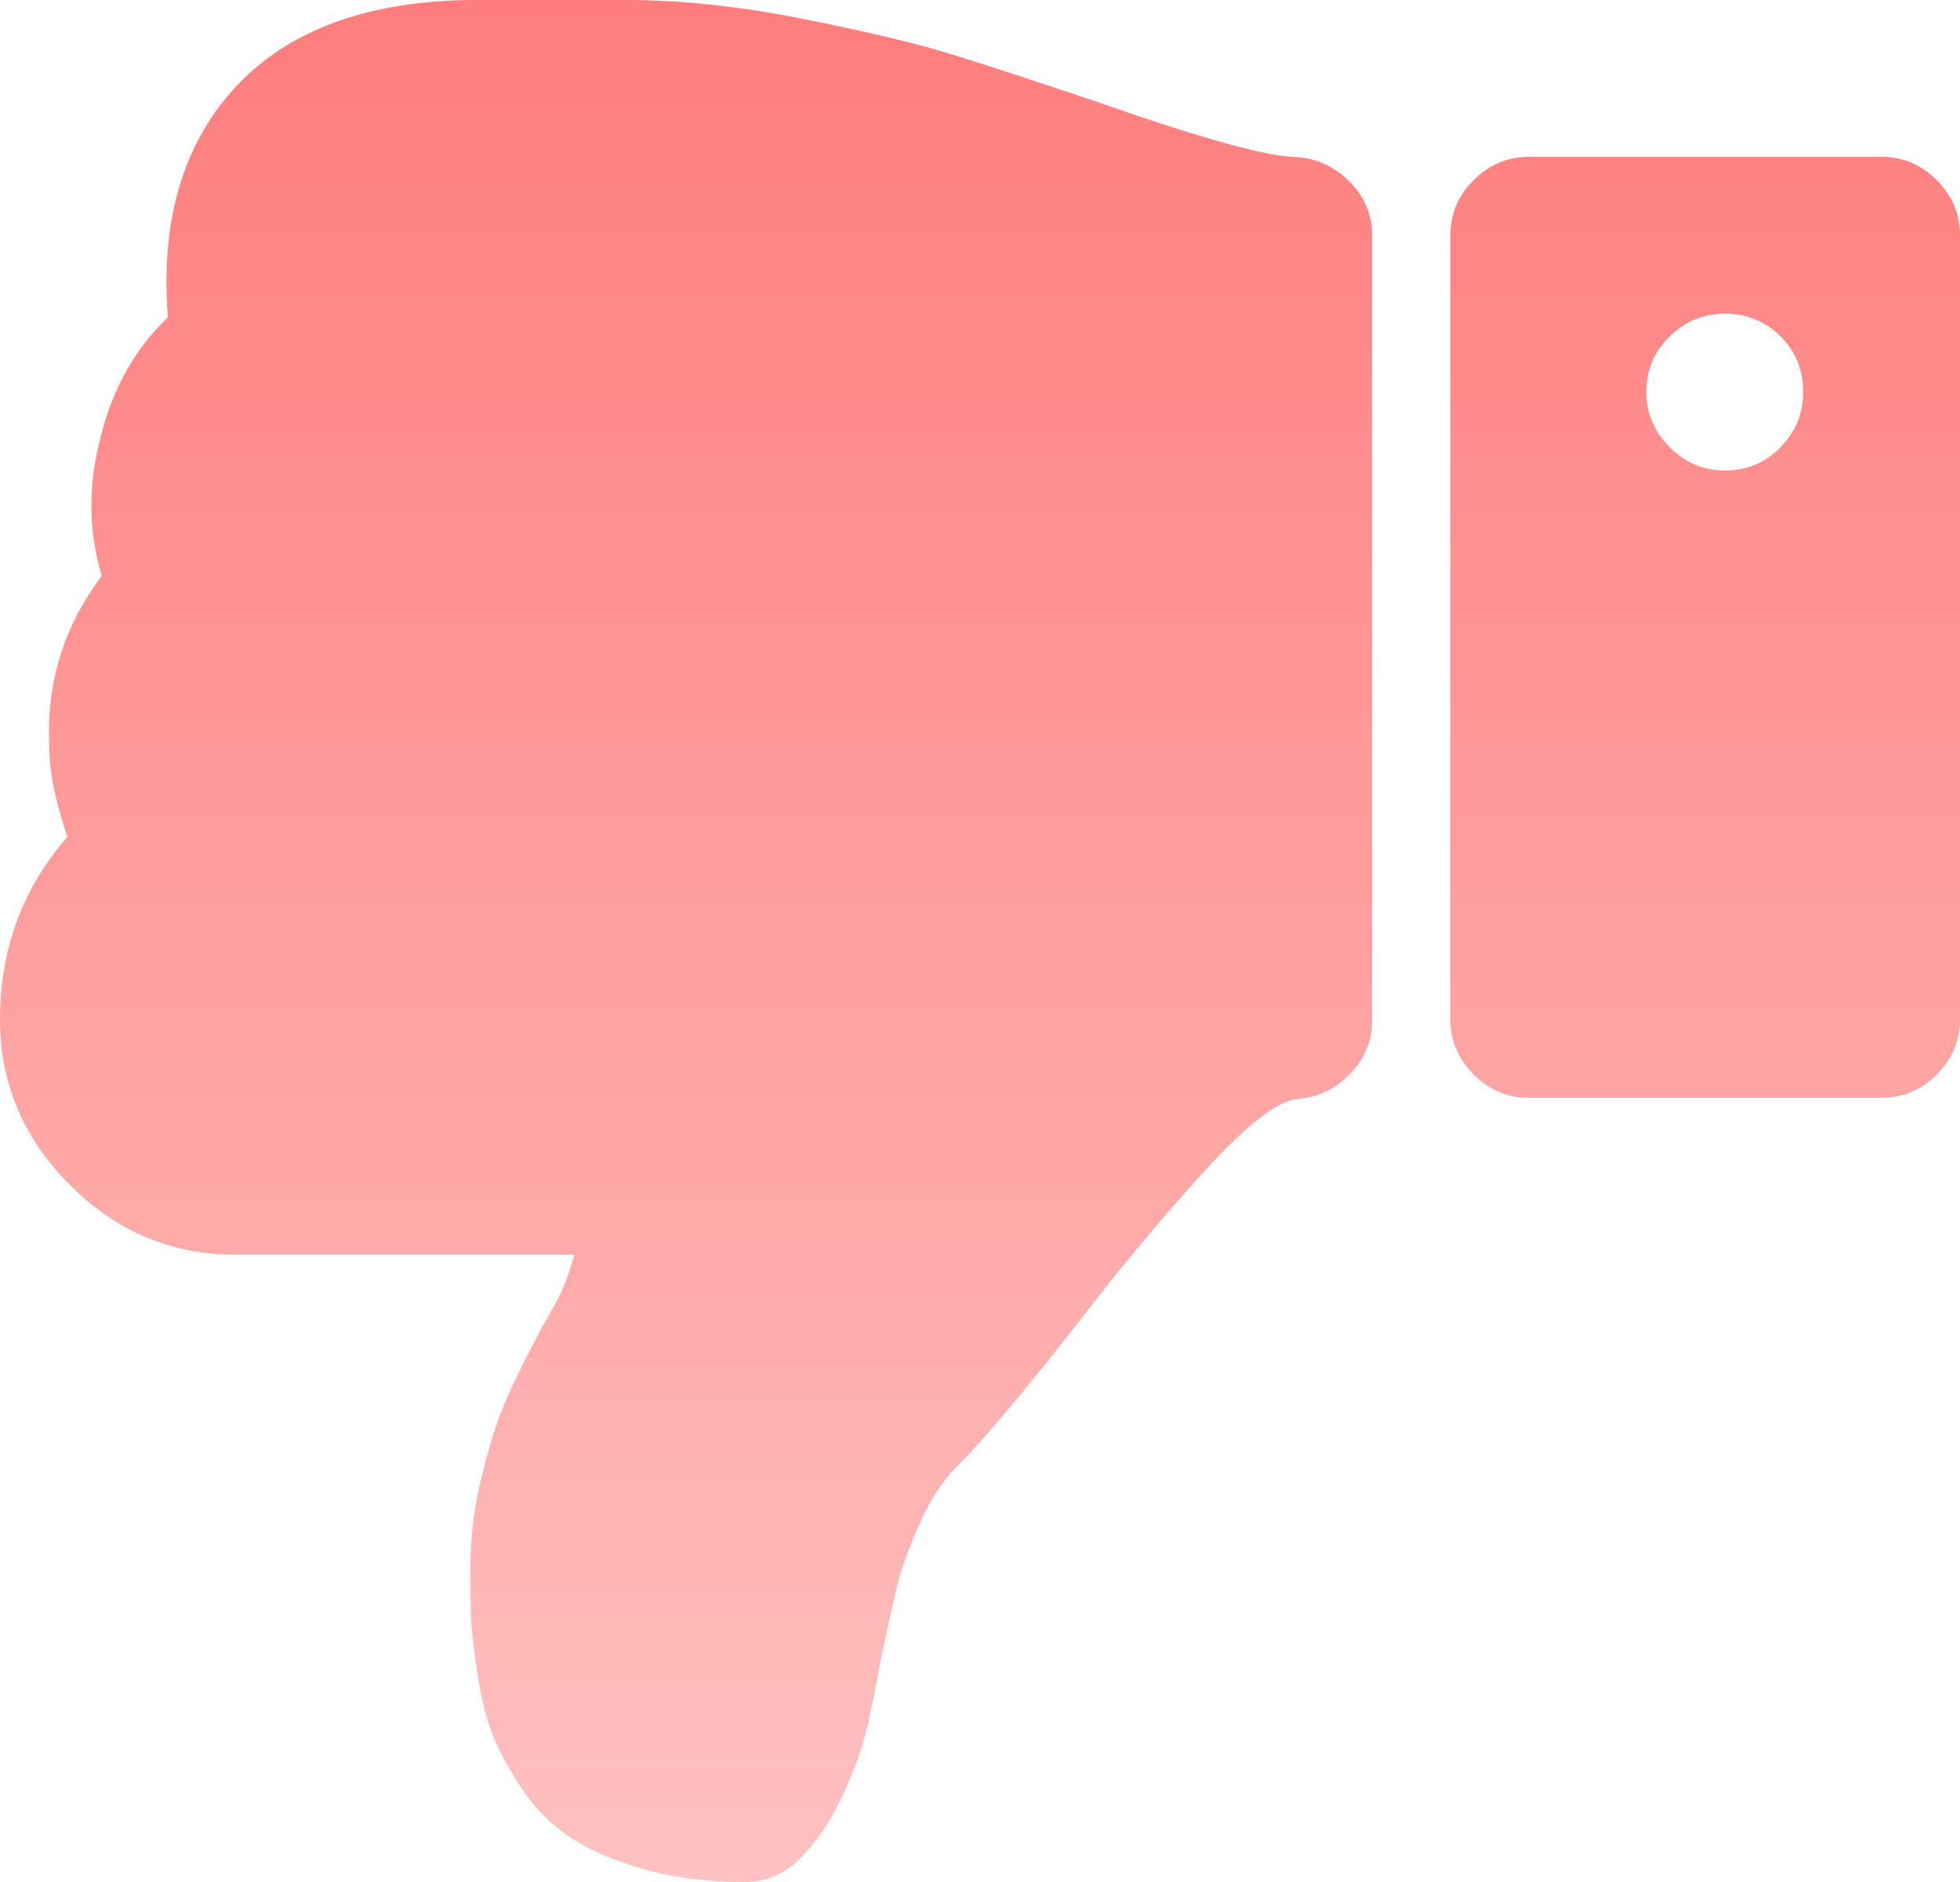 <?xml version="1.0" encoding="UTF-8"?> <!-- Generator: Adobe Illustrator 16.0.0, SVG Export Plug-In . SVG Version: 6.00 Build 0) --> <svg xmlns="http://www.w3.org/2000/svg" xmlns:xlink="http://www.w3.org/1999/xlink" id="Capa_1" x="0px" y="0px" width="456.814px" height="438.541px" viewBox="0 9.136 456.814 438.541" xml:space="preserve"> <linearGradient id="SVGID_1_" gradientUnits="userSpaceOnUse" x1="228.406" y1="9.907" x2="228.406" y2="447.908"> <stop offset="0" style="stop-color:#FF7D7D"></stop> <stop offset="1" style="stop-color:#FFC1C1"></stop> </linearGradient> <path fill="url(#SVGID_1_)" d="M15.704,204.136C5.236,216.127,0,230.307,0,246.677c0,14.848,5.432,27.692,16.259,38.549 c10.851,10.854,23.695,16.276,38.541,16.276h79.082c-0.76,2.664-1.521,4.948-2.282,6.853c-0.753,1.901-1.811,3.999-3.138,6.281 c-1.328,2.285-2.283,3.999-2.852,5.141c-3.427,6.468-6.049,11.801-7.857,15.983c-1.807,4.192-3.604,9.9-5.42,17.135 c-1.813,7.229-2.711,14.465-2.711,21.696c0,4.566,0.055,8.281,0.145,11.136c0.089,2.854,0.574,7.139,1.425,12.85 c0.86,5.708,2.006,10.467,3.43,14.272c1.43,3.806,3.716,8.092,6.851,12.847c3.144,4.764,6.947,8.613,11.425,11.563 c4.477,2.95,10.185,5.426,17.132,7.422c6.954,1.999,14.801,2.997,23.562,2.997c4.948,0,9.229-1.809,12.849-5.426 c3.806-3.806,7.047-8.563,9.709-14.271c2.666-5.711,4.521-10.66,5.569-14.851c1.049-4.187,2.238-9.994,3.565-17.415 c1.719-7.998,2.998-13.752,3.86-17.271c0.854-3.521,2.523-8.136,4.997-13.845c2.477-5.715,5.424-10.278,8.851-13.706 c6.28-6.28,15.891-17.701,28.837-34.261c9.329-12.18,18.94-23.693,28.837-34.545c9.899-10.852,17.131-16.466,21.698-16.847 c4.755-0.38,8.848-2.331,12.273-5.854c3.429-3.521,5.142-7.66,5.142-12.419V63.958c0-4.949-1.809-9.182-5.424-12.703 c-3.615-3.523-7.898-5.38-12.849-5.569c-6.66-0.191-21.696-4.374-45.109-12.566c-14.654-4.941-26.12-8.706-34.4-11.272 c-8.278-2.564-19.849-5.328-34.684-8.281c-14.851-2.948-28.553-4.429-41.11-4.429h-4.855h-21.7h-10.274 c-25.321,0.38-44.063,7.808-56.247,22.27c-11.036,13.135-15.697,30.36-13.99,51.679c-7.422,7.042-12.563,15.984-15.416,26.836 c-3.229,11.604-3.229,22.74,0,33.397c-8.754,11.609-12.847,24.647-12.271,39.114C11.419,188.528,12.843,195.759,15.704,204.136z M356.314,264.95h82.224c4.952,0,9.235-1.809,12.853-5.426c3.614-3.615,5.424-7.898,5.424-12.848V63.946 c0-4.942-1.811-9.229-5.426-12.847c-3.619-3.611-7.902-5.423-12.853-5.423h-82.222c-4.948,0-9.229,1.812-12.849,5.423 c-3.614,3.618-5.424,7.902-5.424,12.847v182.73c0,4.949,1.811,9.231,5.424,12.849C347.084,263.142,351.365,264.95,356.314,264.95z M389.149,87.506c3.616-3.521,7.896-5.279,12.847-5.279c5.14,0,9.471,1.76,12.99,5.279c3.521,3.521,5.281,7.852,5.281,12.99 c0,4.948-1.761,9.232-5.281,12.847c-3.521,3.617-7.852,5.43-12.99,5.43c-4.949,0-9.229-1.813-12.847-5.43 c-3.617-3.612-5.426-7.896-5.426-12.847C383.723,95.356,385.528,91.028,389.149,87.506z"></path> </svg> 